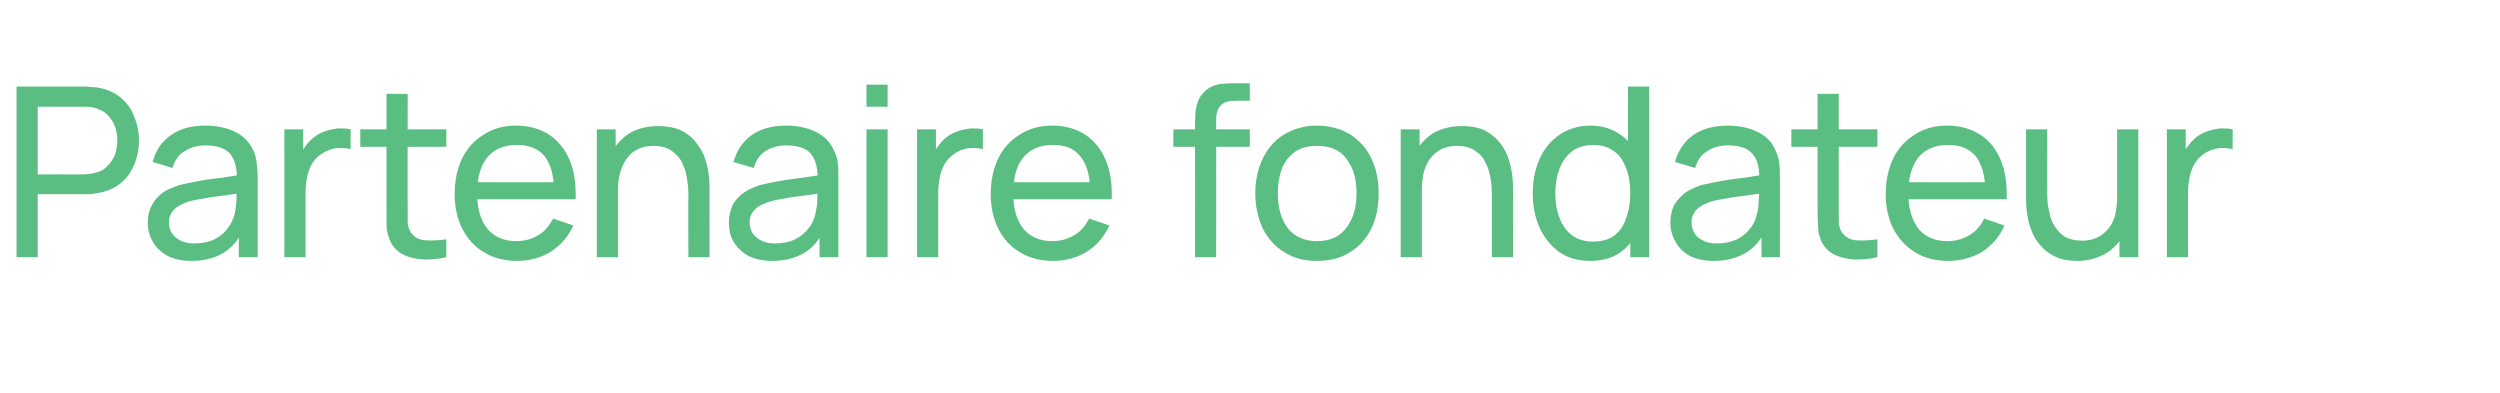 <?xml version="1.0" standalone="no"?><!DOCTYPE svg PUBLIC "-//W3C//DTD SVG 1.1//EN" "http://www.w3.org/Graphics/SVG/1.1/DTD/svg11.dtd"><svg xmlns="http://www.w3.org/2000/svg" version="1.1" width="543.3px" height="85.5px" viewBox="0 -1 543.3 85.5" style="top:-1px">  <desc>Partenaire fondateur</desc>  <defs/>  <g id="Polygon35812">    <path d="M 3.6 54.9 L 3.6 17.8 C 3.6 17.8 18.27 17.83 18.3 17.8 C 18.6 17.8 19.1 17.8 19.6 17.9 C 20.1 17.9 20.5 18 21 18 C 23 18.3 24.7 19 26.1 20.1 C 27.4 21.2 28.5 22.5 29.1 24.2 C 29.8 25.8 30.2 27.6 30.2 29.5 C 30.2 31.5 29.8 33.3 29.1 34.9 C 28.4 36.6 27.4 37.9 26 39 C 24.7 40 23 40.7 21 41 C 20.5 41.1 20.1 41.1 19.6 41.2 C 19.1 41.2 18.6 41.2 18.3 41.2 C 18.27 41.23 8.2 41.2 8.2 41.2 L 8.2 54.9 L 3.6 54.9 Z M 8.2 36.9 C 8.2 36.9 18.12 36.88 18.1 36.9 C 18.4 36.9 18.8 36.9 19.2 36.8 C 19.7 36.8 20.1 36.7 20.4 36.6 C 21.6 36.4 22.6 35.9 23.3 35.1 C 24.1 34.4 24.6 33.5 25 32.6 C 25.3 31.6 25.5 30.6 25.5 29.5 C 25.5 28.5 25.3 27.5 25 26.5 C 24.6 25.5 24.1 24.7 23.3 23.9 C 22.6 23.2 21.6 22.7 20.4 22.4 C 20.1 22.3 19.7 22.3 19.2 22.2 C 18.8 22.2 18.4 22.2 18.1 22.2 C 18.12 22.19 8.2 22.2 8.2 22.2 L 8.2 36.9 Z M 41.6 55.7 C 39.5 55.7 37.8 55.3 36.4 54.6 C 35 53.8 33.9 52.8 33.2 51.5 C 32.5 50.3 32.1 48.9 32.1 47.4 C 32.1 46 32.4 44.7 33 43.6 C 33.5 42.6 34.3 41.7 35.3 40.9 C 36.3 40.2 37.6 39.7 39 39.2 C 40.3 38.9 41.8 38.6 43.4 38.3 C 45 38 46.7 37.8 48.4 37.6 C 50.1 37.3 51.6 37.1 53.1 36.9 C 53.1 36.9 51.5 37.9 51.5 37.9 C 51.5 35.4 51 33.6 50 32.4 C 48.9 31.2 47.2 30.6 44.6 30.6 C 42.9 30.6 41.5 31 40.2 31.8 C 38.9 32.5 38 33.8 37.5 35.5 C 37.5 35.5 33.2 34.2 33.2 34.2 C 33.8 31.7 35.1 29.8 37.1 28.4 C 39 27 41.5 26.3 44.7 26.3 C 47.2 26.3 49.4 26.8 51.2 27.7 C 53 28.6 54.3 30 55.1 31.8 C 55.5 32.6 55.7 33.6 55.8 34.6 C 55.9 35.6 56 36.6 56 37.7 C 55.98 37.73 56 54.9 56 54.9 L 51.9 54.9 L 51.9 48.3 C 51.9 48.3 52.86 48.88 52.9 48.9 C 51.8 51.2 50.3 52.9 48.5 54 C 46.6 55.1 44.3 55.7 41.6 55.7 Z M 42.3 51.9 C 43.9 51.9 45.4 51.6 46.6 51 C 47.8 50.4 48.8 49.6 49.5 48.6 C 50.2 47.7 50.7 46.6 51 45.5 C 51.2 44.6 51.3 43.6 51.4 42.6 C 51.4 41.5 51.4 40.7 51.4 40.1 C 51.4 40.1 53 40.8 53 40.8 C 51.5 41.1 50 41.3 48.6 41.5 C 47.1 41.7 45.8 41.8 44.5 42.1 C 43.2 42.3 42.1 42.5 41 42.8 C 40.3 43 39.6 43.4 38.9 43.7 C 38.2 44.1 37.7 44.6 37.3 45.2 C 36.9 45.8 36.7 46.5 36.7 47.4 C 36.7 48.1 36.9 48.9 37.3 49.6 C 37.7 50.2 38.3 50.8 39.1 51.2 C 39.9 51.7 41 51.9 42.3 51.9 Z M 61.8 54.9 L 61.8 27.1 L 65.9 27.1 L 65.9 33.8 C 65.9 33.8 65.25 32.96 65.2 33 C 65.6 32.1 66 31.3 66.5 30.6 C 67 29.9 67.6 29.3 68.3 28.8 C 69 28.2 69.8 27.8 70.7 27.5 C 71.6 27.2 72.6 27 73.5 26.9 C 74.5 26.9 75.3 26.9 76.2 27.1 C 76.2 27.1 76.2 31.4 76.2 31.4 C 75.2 31.2 74.2 31.1 73 31.2 C 71.9 31.4 70.8 31.8 69.8 32.5 C 68.9 33.1 68.2 33.9 67.7 34.8 C 67.2 35.7 66.9 36.7 66.7 37.7 C 66.5 38.8 66.4 39.9 66.4 41 C 66.43 40.97 66.4 54.9 66.4 54.9 L 61.8 54.9 Z M 97 54.9 C 95.3 55.3 93.7 55.4 92.1 55.4 C 90.5 55.3 89 55 87.8 54.4 C 86.5 53.8 85.6 52.9 84.9 51.6 C 84.4 50.5 84.1 49.4 84 48.3 C 84 47.1 84 45.9 84 44.4 C 83.97 44.43 84 19.4 84 19.4 L 88.6 19.4 C 88.6 19.4 88.56 44.22 88.6 44.2 C 88.6 45.4 88.6 46.3 88.6 47.1 C 88.6 47.9 88.8 48.6 89.1 49.2 C 89.7 50.3 90.7 51 92.1 51.2 C 93.4 51.3 95.1 51.3 97 51 C 97 51 97 54.9 97 54.9 Z M 78.3 30.9 L 78.3 27.1 L 97 27.1 L 97 30.9 L 78.3 30.9 Z M 112.4 55.7 C 109.7 55.7 107.3 55.1 105.3 53.9 C 103.2 52.7 101.7 51 100.5 48.8 C 99.4 46.6 98.8 44.1 98.8 41.2 C 98.8 38.2 99.4 35.5 100.5 33.3 C 101.6 31.1 103.2 29.4 105.2 28.2 C 107.2 26.9 109.5 26.3 112.2 26.3 C 115 26.3 117.4 27 119.4 28.3 C 121.3 29.6 122.8 31.4 123.8 33.8 C 124.8 36.2 125.2 39 125.1 42.3 C 125.08 42.31 120.4 42.3 120.4 42.3 C 120.4 42.3 120.44 40.66 120.4 40.7 C 120.4 37.2 119.7 34.7 118.4 33 C 117 31.3 115 30.5 112.4 30.5 C 109.5 30.5 107.4 31.4 105.9 33.2 C 104.4 35 103.7 37.6 103.7 41 C 103.7 44.3 104.4 46.8 105.9 48.7 C 107.4 50.5 109.5 51.4 112.2 51.4 C 114.1 51.4 115.7 50.9 117 50.1 C 118.4 49.3 119.4 48 120.2 46.5 C 120.2 46.5 124.6 48 124.6 48 C 123.5 50.4 121.9 52.3 119.7 53.7 C 117.6 55 115.1 55.7 112.4 55.7 Z M 102.1 42.3 L 102.1 38.6 L 122.7 38.6 L 122.7 42.3 L 102.1 42.3 Z M 149.6 54.9 C 149.6 54.9 149.55 41 149.6 41 C 149.6 39.7 149.4 38.4 149.2 37.2 C 149 36 148.5 34.9 148 33.9 C 147.4 32.9 146.6 32.2 145.7 31.6 C 144.7 31 143.5 30.7 142 30.7 C 140.9 30.7 139.8 30.9 138.9 31.3 C 137.9 31.7 137.1 32.3 136.5 33.1 C 135.8 33.9 135.3 34.9 134.9 36.1 C 134.5 37.3 134.3 38.7 134.3 40.3 C 134.3 40.3 131.3 39.3 131.3 39.3 C 131.3 36.7 131.8 34.4 132.8 32.4 C 133.8 30.5 135.1 29 136.9 27.9 C 138.6 26.9 140.7 26.4 143.1 26.4 C 144.9 26.4 146.5 26.7 147.7 27.2 C 149 27.8 150.1 28.6 150.9 29.5 C 151.7 30.5 152.4 31.5 152.9 32.6 C 153.4 33.8 153.7 35 153.9 36.2 C 154.1 37.4 154.2 38.5 154.2 39.6 C 154.19 39.56 154.2 54.9 154.2 54.9 L 149.6 54.9 Z M 129.7 54.9 L 129.7 27.1 L 133.8 27.1 L 133.8 34.6 L 134.3 34.6 L 134.3 54.9 L 129.7 54.9 Z M 167.8 55.7 C 165.8 55.7 164 55.3 162.6 54.6 C 161.2 53.8 160.2 52.8 159.4 51.5 C 158.7 50.3 158.4 48.9 158.4 47.4 C 158.4 46 158.7 44.7 159.2 43.6 C 159.7 42.6 160.5 41.7 161.6 40.9 C 162.6 40.2 163.8 39.7 165.2 39.2 C 166.5 38.9 168 38.6 169.6 38.3 C 171.3 38 172.9 37.8 174.6 37.6 C 176.3 37.3 177.9 37.1 179.4 36.9 C 179.4 36.9 177.7 37.9 177.7 37.9 C 177.7 35.4 177.2 33.6 176.2 32.4 C 175.2 31.2 173.4 30.6 170.8 30.6 C 169.2 30.6 167.7 31 166.4 31.8 C 165.2 32.5 164.3 33.8 163.8 35.5 C 163.8 35.5 159.4 34.2 159.4 34.2 C 160.1 31.7 161.4 29.8 163.3 28.4 C 165.2 27 167.8 26.3 170.9 26.3 C 173.4 26.3 175.6 26.8 177.4 27.7 C 179.2 28.6 180.5 30 181.3 31.8 C 181.7 32.6 182 33.6 182.1 34.6 C 182.2 35.6 182.2 36.6 182.2 37.7 C 182.21 37.73 182.2 54.9 182.2 54.9 L 178.1 54.9 L 178.1 48.3 C 178.1 48.3 179.09 48.88 179.1 48.9 C 178 51.2 176.6 52.9 174.7 54 C 172.8 55.1 170.5 55.7 167.8 55.7 Z M 168.5 51.9 C 170.2 51.9 171.6 51.6 172.8 51 C 174 50.4 175 49.6 175.7 48.6 C 176.5 47.7 177 46.6 177.2 45.5 C 177.4 44.6 177.6 43.6 177.6 42.6 C 177.6 41.5 177.7 40.7 177.7 40.1 C 177.7 40.1 179.2 40.8 179.2 40.8 C 177.8 41.1 176.3 41.3 174.8 41.5 C 173.4 41.7 172 41.8 170.7 42.1 C 169.5 42.3 168.3 42.5 167.3 42.8 C 166.5 43 165.8 43.4 165.1 43.7 C 164.5 44.1 163.9 44.6 163.5 45.2 C 163.1 45.8 162.9 46.5 162.9 47.4 C 162.9 48.1 163.1 48.9 163.5 49.6 C 163.9 50.2 164.5 50.8 165.3 51.2 C 166.1 51.7 167.2 51.9 168.5 51.9 Z M 188.3 22.2 L 188.3 17.4 L 192.9 17.4 L 192.9 22.2 L 188.3 22.2 Z M 188.3 54.9 L 188.3 27.1 L 192.9 27.1 L 192.9 54.9 L 188.3 54.9 Z M 199.3 54.9 L 199.3 27.1 L 203.4 27.1 L 203.4 33.8 C 203.4 33.8 202.69 32.96 202.7 33 C 203 32.1 203.4 31.3 204 30.6 C 204.5 29.9 205.1 29.3 205.7 28.8 C 206.5 28.2 207.3 27.8 208.2 27.5 C 209.1 27.2 210 27 211 26.9 C 211.9 26.9 212.8 26.9 213.6 27.1 C 213.6 27.1 213.6 31.4 213.6 31.4 C 212.7 31.2 211.6 31.1 210.4 31.2 C 209.3 31.4 208.2 31.8 207.3 32.5 C 206.4 33.1 205.7 33.9 205.2 34.8 C 204.7 35.7 204.4 36.7 204.2 37.7 C 204 38.8 203.9 39.9 203.9 41 C 203.88 40.97 203.9 54.9 203.9 54.9 L 199.3 54.9 Z M 228.9 55.7 C 226.2 55.7 223.8 55.1 221.8 53.9 C 219.7 52.7 218.1 51 217 48.8 C 215.9 46.6 215.3 44.1 215.3 41.2 C 215.3 38.2 215.9 35.5 217 33.3 C 218.1 31.1 219.7 29.4 221.7 28.2 C 223.7 26.9 226 26.3 228.7 26.3 C 231.5 26.3 233.9 27 235.9 28.3 C 237.8 29.6 239.3 31.4 240.3 33.8 C 241.3 36.2 241.7 39 241.6 42.3 C 241.57 42.31 236.9 42.3 236.9 42.3 C 236.9 42.3 236.93 40.66 236.9 40.7 C 236.9 37.2 236.2 34.7 234.8 33 C 233.5 31.3 231.5 30.5 228.9 30.5 C 226 30.5 223.9 31.4 222.4 33.2 C 220.9 35 220.2 37.6 220.2 41 C 220.2 44.3 220.9 46.8 222.4 48.7 C 223.9 50.5 226 51.4 228.7 51.4 C 230.6 51.4 232.1 50.9 233.5 50.1 C 234.9 49.3 235.9 48 236.7 46.5 C 236.7 46.5 241.1 48 241.1 48 C 240 50.4 238.4 52.3 236.2 53.7 C 234.1 55 231.6 55.7 228.9 55.7 Z M 218.6 42.3 L 218.6 38.6 L 239.2 38.6 L 239.2 42.3 L 218.6 42.3 Z M 259.7 54.9 C 259.7 54.9 259.74 25.59 259.7 25.6 C 259.7 24.9 259.8 24.2 259.8 23.4 C 259.9 22.6 260 21.9 260.3 21.2 C 260.5 20.5 260.9 19.8 261.5 19.2 C 262.1 18.5 262.8 18 263.6 17.7 C 264.3 17.4 265.1 17.2 265.9 17.2 C 266.7 17.1 267.4 17.1 268.1 17.1 C 268.11 17.06 271.6 17.1 271.6 17.1 L 271.6 20.9 C 271.6 20.9 268.37 20.87 268.4 20.9 C 267 20.9 266 21.2 265.3 21.9 C 264.7 22.5 264.3 23.5 264.3 24.9 C 264.33 24.87 264.3 54.9 264.3 54.9 L 259.7 54.9 Z M 255 30.9 L 255 27.1 L 271.6 27.1 L 271.6 30.9 L 255 30.9 Z M 286.2 55.7 C 283.4 55.7 281.1 55.1 279.1 53.8 C 277.1 52.6 275.5 50.8 274.4 48.6 C 273.4 46.4 272.8 43.9 272.8 41 C 272.8 38.1 273.4 35.5 274.5 33.3 C 275.6 31.1 277.1 29.4 279.1 28.2 C 281.1 27 283.5 26.3 286.2 26.3 C 289 26.3 291.4 27 293.4 28.2 C 295.4 29.5 297 31.2 298 33.4 C 299.1 35.6 299.6 38.1 299.6 41 C 299.6 43.9 299.1 46.5 298 48.7 C 296.9 50.9 295.4 52.6 293.4 53.8 C 291.4 55.1 289 55.7 286.2 55.7 Z M 286.2 51.4 C 289.1 51.4 291.2 50.4 292.6 48.5 C 294.1 46.5 294.8 44.1 294.8 41 C 294.8 37.9 294.1 35.4 292.6 33.5 C 291.2 31.6 289.1 30.7 286.2 30.7 C 284.3 30.7 282.7 31.1 281.4 32 C 280.2 32.9 279.2 34.1 278.6 35.6 C 278 37.2 277.7 39 277.7 41 C 277.7 44.1 278.4 46.6 279.8 48.5 C 281.3 50.4 283.4 51.4 286.2 51.4 Z M 324.2 54.9 C 324.2 54.9 324.19 41 324.2 41 C 324.2 39.7 324.1 38.4 323.8 37.2 C 323.6 36 323.2 34.9 322.6 33.9 C 322.1 32.9 321.3 32.2 320.3 31.6 C 319.3 31 318.1 30.7 316.6 30.7 C 315.5 30.7 314.4 30.9 313.5 31.3 C 312.6 31.7 311.8 32.3 311.1 33.1 C 310.4 33.9 309.9 34.9 309.5 36.1 C 309.2 37.3 309 38.7 309 40.3 C 309 40.3 306 39.3 306 39.3 C 306 36.7 306.5 34.4 307.4 32.4 C 308.4 30.5 309.8 29 311.5 27.9 C 313.3 26.9 315.4 26.4 317.8 26.4 C 319.6 26.4 321.1 26.7 322.4 27.2 C 323.6 27.8 324.7 28.6 325.5 29.5 C 326.4 30.5 327 31.5 327.5 32.6 C 328 33.8 328.3 35 328.5 36.2 C 328.7 37.4 328.8 38.5 328.8 39.6 C 328.83 39.56 328.8 54.9 328.8 54.9 L 324.2 54.9 Z M 304.4 54.9 L 304.4 27.1 L 308.5 27.1 L 308.5 34.6 L 309 34.6 L 309 54.9 L 304.4 54.9 Z M 345.6 55.7 C 343 55.7 340.8 55.1 338.9 53.8 C 337.1 52.5 335.6 50.7 334.6 48.5 C 333.6 46.3 333.1 43.8 333.1 41 C 333.1 38.2 333.6 35.7 334.6 33.5 C 335.6 31.3 337.1 29.5 338.9 28.3 C 340.8 27 343 26.3 345.6 26.3 C 348.2 26.3 350.4 27 352.2 28.3 C 354 29.5 355.3 31.3 356.2 33.5 C 357.2 35.7 357.6 38.2 357.6 41 C 357.6 43.8 357.2 46.3 356.2 48.5 C 355.3 50.7 354 52.5 352.2 53.8 C 350.4 55.1 348.2 55.7 345.6 55.7 Z M 346.2 51.5 C 348 51.5 349.6 51.1 350.8 50.2 C 352 49.3 352.9 48 353.4 46.4 C 354 44.8 354.3 43 354.3 41 C 354.3 39 354 37.1 353.4 35.6 C 352.8 34 352 32.7 350.8 31.9 C 349.6 31 348.1 30.5 346.3 30.5 C 344.4 30.5 342.8 31 341.6 31.9 C 340.4 32.9 339.5 34.1 338.9 35.7 C 338.3 37.3 338 39 338 41 C 338 43 338.3 44.8 338.9 46.3 C 339.5 47.9 340.4 49.2 341.6 50.1 C 342.8 51 344.3 51.5 346.2 51.5 Z M 354.3 54.9 L 354.3 34.5 L 353.8 34.5 L 353.8 17.8 L 358.4 17.8 L 358.4 54.9 L 354.3 54.9 Z M 372.5 55.7 C 370.4 55.7 368.6 55.3 367.2 54.6 C 365.8 53.8 364.8 52.8 364.1 51.5 C 363.4 50.3 363 48.9 363 47.4 C 363 46 363.3 44.7 363.8 43.6 C 364.4 42.6 365.2 41.7 366.2 40.9 C 367.2 40.2 368.4 39.7 369.8 39.2 C 371.2 38.9 372.6 38.6 374.3 38.3 C 375.9 38 377.6 37.8 379.2 37.6 C 380.9 37.3 382.5 37.1 384 36.9 C 384 36.9 382.3 37.9 382.3 37.9 C 382.4 35.4 381.9 33.6 380.8 32.4 C 379.8 31.2 378 30.6 375.5 30.6 C 373.8 30.6 372.3 31 371.1 31.8 C 369.8 32.5 368.9 33.8 368.4 35.5 C 368.4 35.5 364 34.2 364 34.2 C 364.7 31.7 366 29.8 367.9 28.4 C 369.9 27 372.4 26.3 375.5 26.3 C 378.1 26.3 380.2 26.8 382 27.7 C 383.9 28.6 385.2 30 385.9 31.8 C 386.3 32.6 386.6 33.6 386.7 34.6 C 386.8 35.6 386.8 36.6 386.8 37.7 C 386.85 37.73 386.8 54.9 386.8 54.9 L 382.8 54.9 L 382.8 48.3 C 382.8 48.3 383.73 48.88 383.7 48.9 C 382.7 51.2 381.2 52.9 379.3 54 C 377.4 55.1 375.1 55.7 372.5 55.7 Z M 373.2 51.9 C 374.8 51.9 376.2 51.6 377.5 51 C 378.7 50.4 379.6 49.6 380.4 48.6 C 381.1 47.7 381.6 46.6 381.8 45.5 C 382.1 44.6 382.2 43.6 382.2 42.6 C 382.3 41.5 382.3 40.7 382.3 40.1 C 382.3 40.1 383.9 40.8 383.9 40.8 C 382.4 41.1 380.9 41.3 379.5 41.5 C 378 41.7 376.6 41.8 375.4 42.1 C 374.1 42.3 372.9 42.5 371.9 42.8 C 371.1 43 370.4 43.4 369.8 43.7 C 369.1 44.1 368.6 44.6 368.2 45.2 C 367.8 45.8 367.6 46.5 367.6 47.4 C 367.6 48.1 367.8 48.9 368.2 49.6 C 368.5 50.2 369.1 50.8 370 51.2 C 370.8 51.7 371.8 51.9 373.2 51.9 Z M 408 54.9 C 406.3 55.3 404.7 55.4 403.1 55.4 C 401.5 55.3 400.1 55 398.8 54.4 C 397.5 53.8 396.6 52.9 395.9 51.6 C 395.4 50.5 395.1 49.4 395.1 48.3 C 395 47.1 395 45.9 395 44.4 C 394.99 44.43 395 19.4 395 19.4 L 399.6 19.4 C 399.6 19.4 399.58 44.22 399.6 44.2 C 399.6 45.4 399.6 46.3 399.6 47.1 C 399.6 47.9 399.8 48.6 400.1 49.2 C 400.8 50.3 401.7 51 403.1 51.2 C 404.4 51.3 406.1 51.3 408 51 C 408 51 408 54.9 408 54.9 Z M 389.3 30.9 L 389.3 27.1 L 408 27.1 L 408 30.9 L 389.3 30.9 Z M 423.4 55.7 C 420.7 55.7 418.3 55.1 416.3 53.9 C 414.3 52.7 412.7 51 411.5 48.8 C 410.4 46.6 409.8 44.1 409.8 41.2 C 409.8 38.2 410.4 35.5 411.5 33.3 C 412.6 31.1 414.2 29.4 416.2 28.2 C 418.2 26.9 420.5 26.3 423.2 26.3 C 426 26.3 428.4 27 430.4 28.3 C 432.4 29.6 433.8 31.4 434.8 33.8 C 435.8 36.2 436.2 39 436.1 42.3 C 436.1 42.31 431.5 42.3 431.5 42.3 C 431.5 42.3 431.46 40.66 431.5 40.7 C 431.4 37.2 430.7 34.7 429.4 33 C 428 31.3 426 30.5 423.4 30.5 C 420.6 30.5 418.4 31.4 416.9 33.2 C 415.5 35 414.7 37.6 414.7 41 C 414.7 44.3 415.5 46.8 416.9 48.7 C 418.4 50.5 420.5 51.4 423.2 51.4 C 425.1 51.4 426.7 50.9 428 50.1 C 429.4 49.3 430.5 48 431.2 46.5 C 431.2 46.5 435.6 48 435.6 48 C 434.6 50.4 432.9 52.3 430.8 53.7 C 428.6 55 426.1 55.7 423.4 55.7 Z M 413.2 42.3 L 413.2 38.6 L 433.7 38.6 L 433.7 42.3 L 413.2 42.3 Z M 451.4 55.7 C 449.6 55.7 448 55.4 446.7 54.8 C 445.5 54.2 444.4 53.5 443.6 52.5 C 442.7 51.6 442.1 50.6 441.6 49.4 C 441.1 48.2 440.8 47.1 440.6 45.9 C 440.4 44.7 440.3 43.5 440.3 42.5 C 440.28 42.49 440.3 27.1 440.3 27.1 L 444.9 27.1 C 444.9 27.1 444.92 41.05 444.9 41 C 444.9 42.4 445 43.6 445.3 44.8 C 445.5 46.1 445.9 47.2 446.5 48.1 C 447.1 49.1 447.9 49.9 448.8 50.5 C 449.8 51 451 51.3 452.5 51.3 C 453.6 51.3 454.7 51.1 455.6 50.7 C 456.5 50.3 457.3 49.7 458 48.9 C 458.7 48.2 459.2 47.2 459.6 46 C 459.9 44.8 460.1 43.4 460.1 41.8 C 460.1 41.8 463.1 42.7 463.1 42.7 C 463.1 45.4 462.7 47.7 461.7 49.6 C 460.7 51.6 459.3 53.1 457.6 54.1 C 455.8 55.1 453.8 55.7 451.4 55.7 Z M 460.6 54.9 L 460.6 47.5 L 460.1 47.5 L 460.1 27.1 L 464.7 27.1 L 464.7 54.9 L 460.6 54.9 Z M 470.9 54.9 L 470.9 27.1 L 475 27.1 L 475 33.8 C 475 33.8 474.3 32.96 474.3 33 C 474.6 32.1 475 31.3 475.6 30.6 C 476.1 29.9 476.7 29.3 477.3 28.8 C 478.1 28.2 478.9 27.8 479.8 27.5 C 480.7 27.2 481.6 27 482.6 26.9 C 483.5 26.9 484.4 26.9 485.2 27.1 C 485.2 27.1 485.2 31.4 485.2 31.4 C 484.3 31.2 483.2 31.1 482.1 31.2 C 480.9 31.4 479.8 31.8 478.9 32.5 C 478 33.1 477.3 33.9 476.8 34.8 C 476.3 35.7 476 36.7 475.8 37.7 C 475.6 38.8 475.5 39.9 475.5 41 C 475.48 40.97 475.5 54.9 475.5 54.9 L 470.9 54.9 Z " stroke="none" fill="#5abe82"/>  </g></svg>